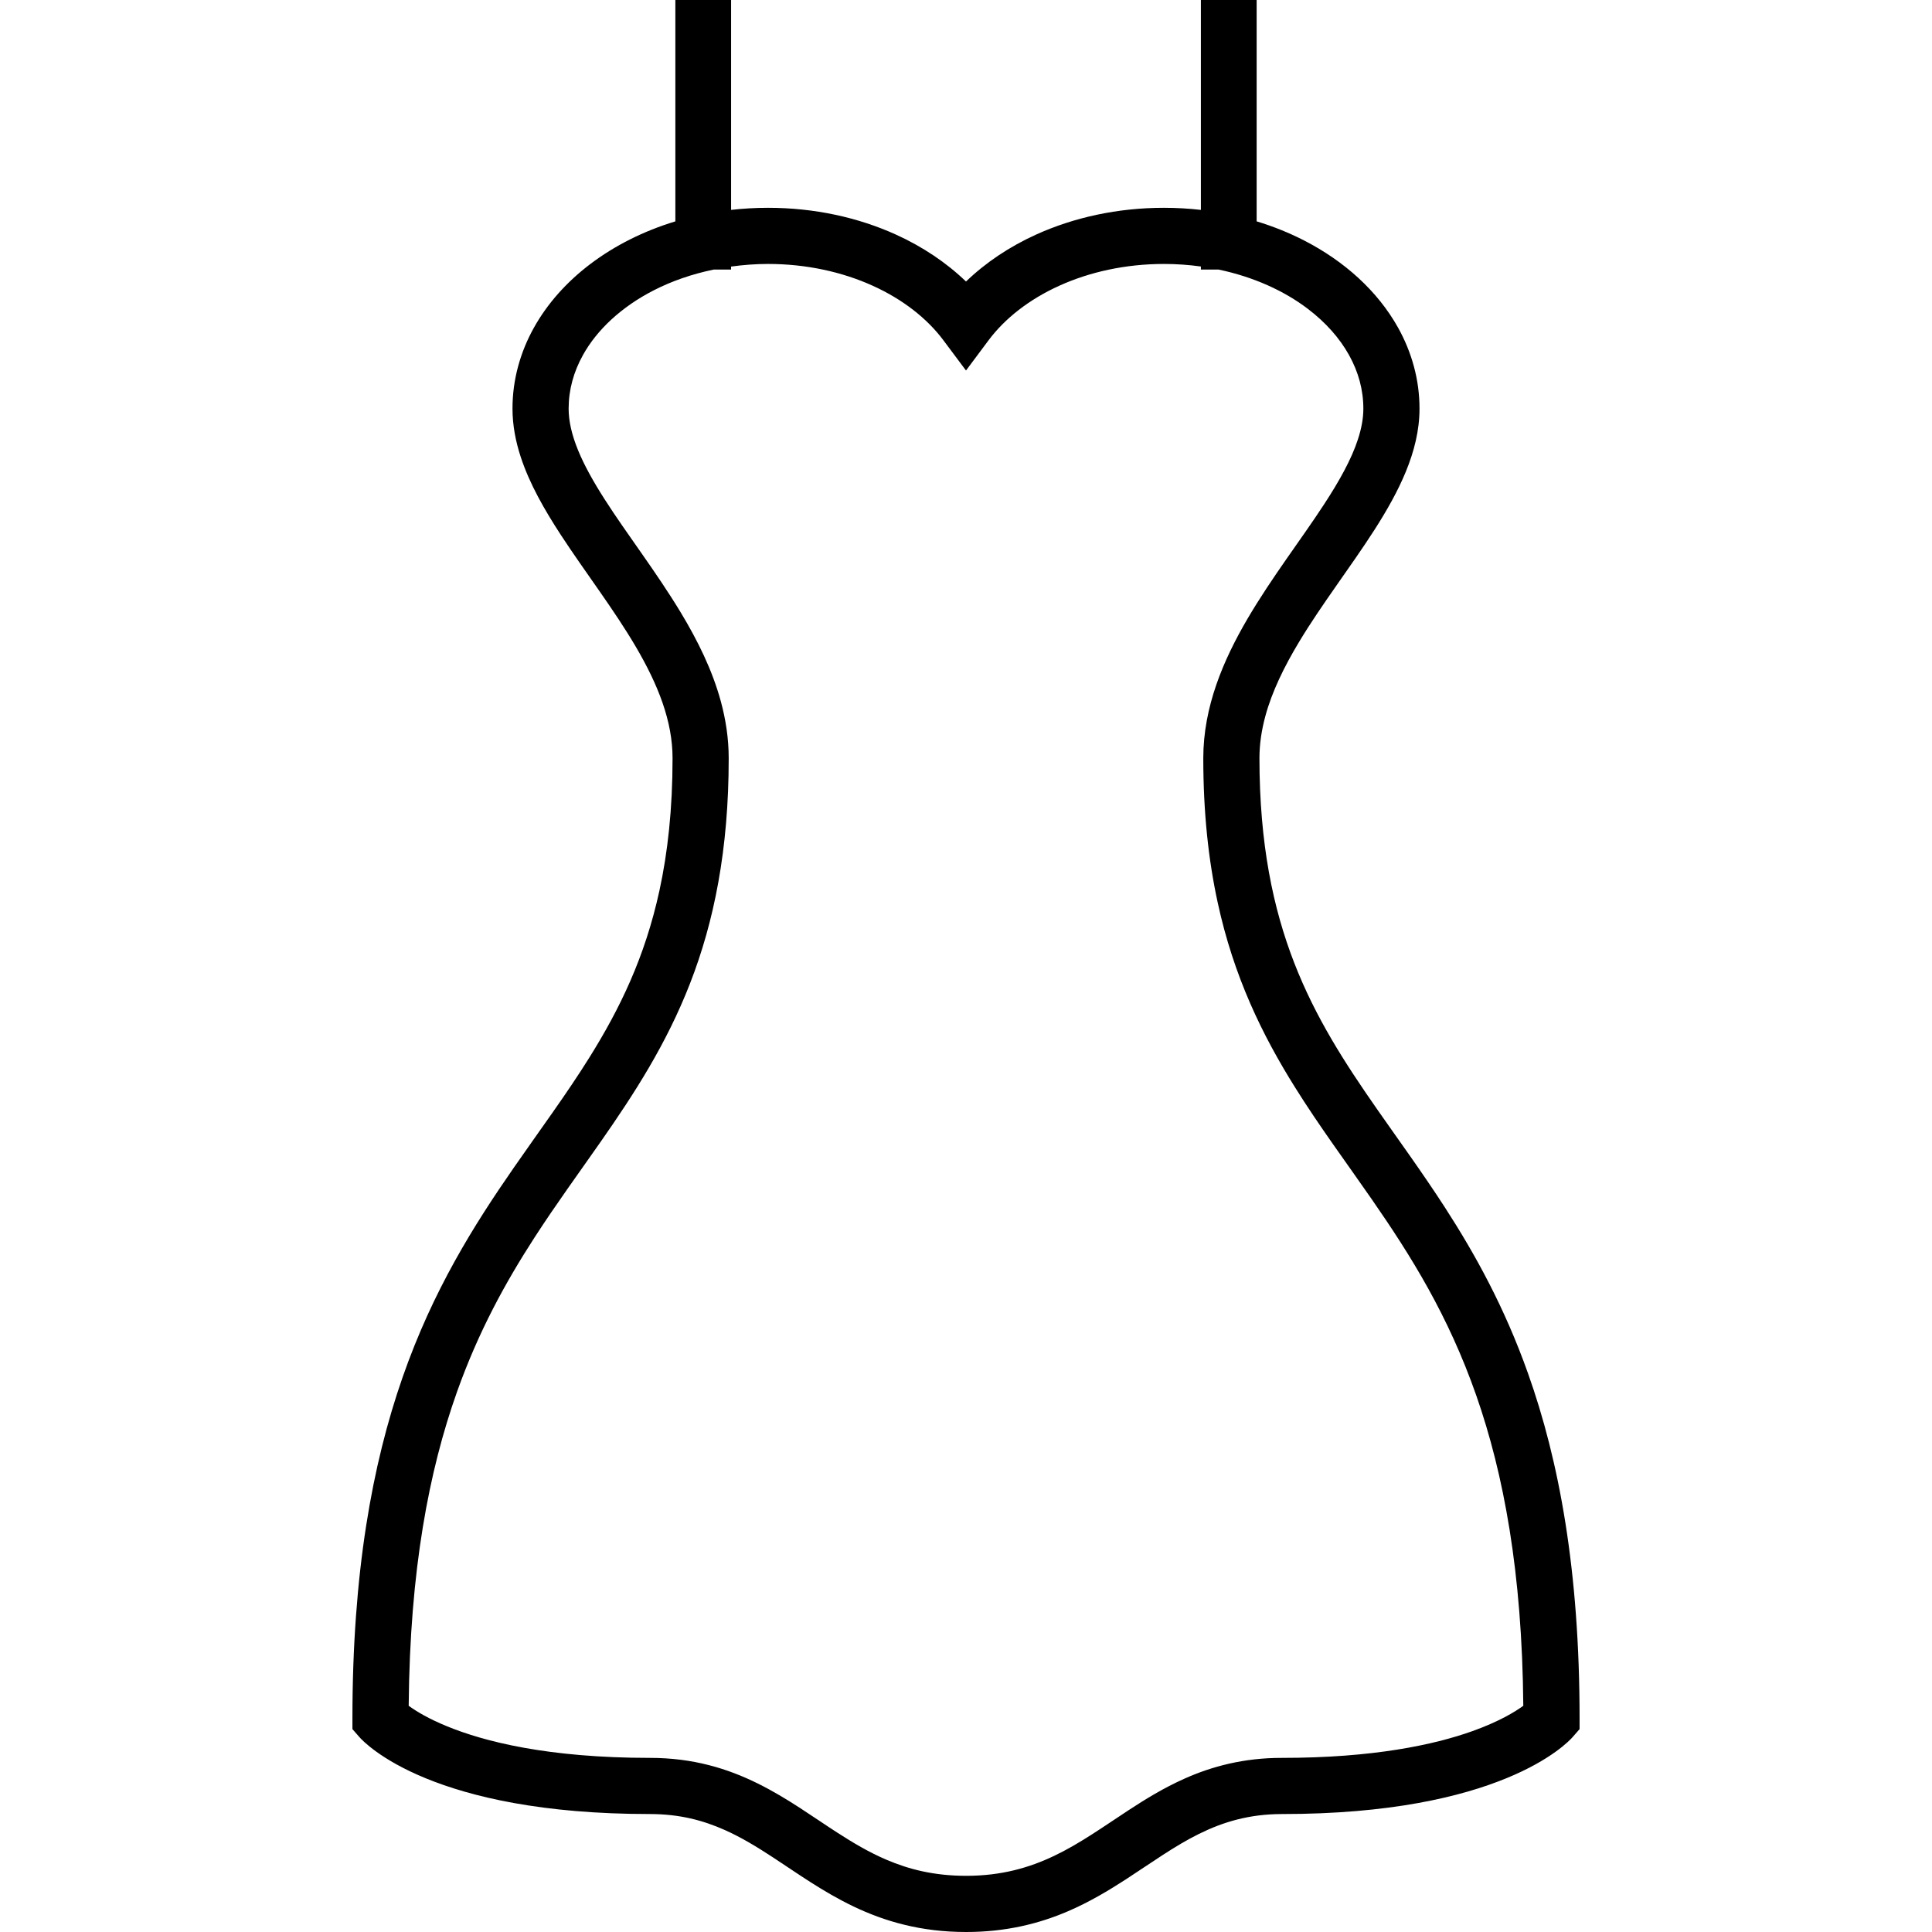 <?xml version="1.0" encoding="utf-8"?>

<!DOCTYPE svg PUBLIC "-//W3C//DTD SVG 1.1//EN" "http://www.w3.org/Graphics/SVG/1.1/DTD/svg11.dtd">
<!-- Uploaded to: SVG Repo, www.svgrepo.com, Generator: SVG Repo Mixer Tools -->
<svg height="800px" width="800px" version="1.1" id="_x32_" xmlns="http://www.w3.org/2000/svg" xmlns:xlink="http://www.w3.org/1999/xlink" 
	 viewBox="0 0 512 512"  xml:space="preserve">
<style type="text/css">
	.st0{fill:#000000;}
</style>
<g>
	<path class="st0" d="M404.915,363.893c-6.192-17.431-13.981-31.512-22.008-43.929c-6.026-9.312-12.173-17.709-17.921-25.948
		c-8.644-12.385-16.372-24.372-21.995-38.83c-5.61-14.458-9.212-31.491-9.226-54.254c0-3.729,0.557-7.417,1.563-11.14
		c1.762-6.51,4.98-13.106,8.961-19.709c5.967-9.928,13.61-19.769,20.02-29.763c3.199-5.013,6.1-10.08,8.272-15.372
		c2.159-5.278,3.603-10.835,3.603-16.663c0.006-7.656-2.067-14.967-5.676-21.445c-5.431-9.722-14.226-17.63-24.948-23.134
		c-3.928-2.013-8.126-3.702-12.537-5.046V0h-14.776v55.625c-3.198-0.364-6.464-0.556-9.781-0.556c-12.286,0-23.843,2.55-33.856,7.08
		c-7.073,3.205-13.372,7.417-18.61,12.458c-5.238-5.04-11.537-9.252-18.61-12.458c-10.014-4.53-21.571-7.08-33.856-7.08
		c-3.318,0-6.59,0.192-9.788,0.556V0h-14.769v58.665c-8.424,2.563-16.08,6.411-22.564,11.325
		c-6.18,4.689-11.305,10.364-14.921,16.848c-3.616,6.478-5.682,13.789-5.676,21.445c0,4.431,0.841,8.729,2.192,12.848
		c2.378,7.206,6.272,13.948,10.61,20.617c6.516,9.974,14.132,19.822,19.934,29.743c2.9,4.954,5.352,9.901,7.04,14.802
		c1.696,4.908,2.642,9.749,2.642,14.637c0,13.484-1.278,24.968-3.477,35.088c-3.854,17.696-10.484,31.286-18.577,44.254
		c-6.06,9.71-12.981,19.028-20.034,29.2c-10.57,15.24-21.406,32.446-29.452,55.513c-8.054,23.067-13.305,51.883-13.298,90.454v2.796
		l1.841,2.106c0.715,0.834,5.649,6.033,17.564,10.915c11.928,4.894,30.783,9.49,59.48,9.484c7.862,0.02,14.001,1.662,19.809,4.238
		c4.344,1.94,8.491,4.457,12.769,7.259c6.424,4.192,13.14,9.073,21.352,13.007c4.106,1.961,8.59,3.669,13.537,4.861
		C244.688,511.311,250.086,512,256,512c10.51,0.013,19.398-2.212,26.995-5.484c5.702-2.45,10.69-5.444,15.305-8.424
		c6.915-4.49,13.021-8.928,19.452-12.094c3.219-1.59,6.517-2.888,10.093-3.801c3.583-0.914,7.451-1.45,11.875-1.457
		c28.696,0.007,47.552-4.589,59.48-9.484c11.921-4.882,16.848-10.081,17.564-10.915l1.841-2.106v-2.796
		C418.611,416.26,413.193,387.14,404.915,363.893z M390.179,458.778c-10.16,3.616-26.213,7.08-50.459,7.08
		c-10.034-0.02-18.564,2.245-25.876,5.53c-5.497,2.457-10.325,5.431-14.855,8.398c-6.795,4.464-12.941,8.854-19.61,12.027
		c-3.345,1.596-6.815,2.901-10.63,3.828c-3.821,0.927-7.987,1.47-12.749,1.47c-8.464-0.014-15.06-1.69-21.127-4.279
		c-4.543-1.947-8.782-4.45-13.08-7.232c-6.458-4.159-13.014-9.007-20.942-12.941c-3.961-1.96-8.265-3.682-13.014-4.888
		c-4.742-1.219-9.915-1.914-15.558-1.914c-27.12,0-43.982-4.338-53.824-8.378c-4.928-2.014-8.106-3.961-9.967-5.298
		c-0.066-0.047-0.12-0.086-0.179-0.133c0.311-36.068,5.398-62.354,12.795-83.17c5.736-16.114,12.862-29.021,20.491-40.836
		c5.722-8.855,11.736-17.081,17.623-25.511c8.815-12.637,17.366-25.764,23.664-41.95c6.298-16.186,10.245-35.32,10.232-59.652
		c0-5.206-0.775-10.232-2.08-15.041c-2.298-8.43-6.186-16.192-10.576-23.491c-6.597-10.928-14.365-20.908-20.233-30.101
		c-2.934-4.583-5.385-8.954-7.034-12.987c-1.656-4.046-2.497-7.703-2.497-11.027c0.007-4.993,1.312-9.722,3.801-14.2
		c3.716-6.696,10.213-12.769,18.73-17.133c4.748-2.438,10.119-4.312,15.894-5.51h4.623v-0.795c3.172-0.437,6.437-0.696,9.788-0.696
		c10.219,0,19.716,2.14,27.724,5.762c8.007,3.616,14.478,8.715,18.776,14.491L256,98.19l5.96-7.987
		c4.305-5.776,10.776-10.875,18.783-14.491c8-3.623,17.504-5.762,27.724-5.762c3.344,0,6.609,0.238,9.781,0.676v0.814h4.716
		c9.192,1.928,17.325,5.609,23.624,10.405c4.728,3.589,8.43,7.775,10.914,12.238c2.49,4.477,3.795,9.206,3.802,14.2
		c0,2.536-0.484,5.252-1.457,8.199c-1.675,5.166-4.894,10.968-8.928,17.133c-6.04,9.279-13.835,19.325-20.312,30.352
		c-3.232,5.524-6.14,11.319-8.265,17.471c-2.119,6.14-3.458,12.656-3.458,19.491c0,14.425,1.371,27.008,3.815,38.247
		c4.258,19.676,11.842,35.154,20.498,48.982c6.49,10.385,13.564,19.882,20.425,29.79c10.305,14.875,20.18,30.624,27.63,51.936
		c7.206,20.664,12.134,46.678,12.438,82.163C401.477,453.666,397.253,456.249,390.179,458.778z"/>
</g>
</svg>